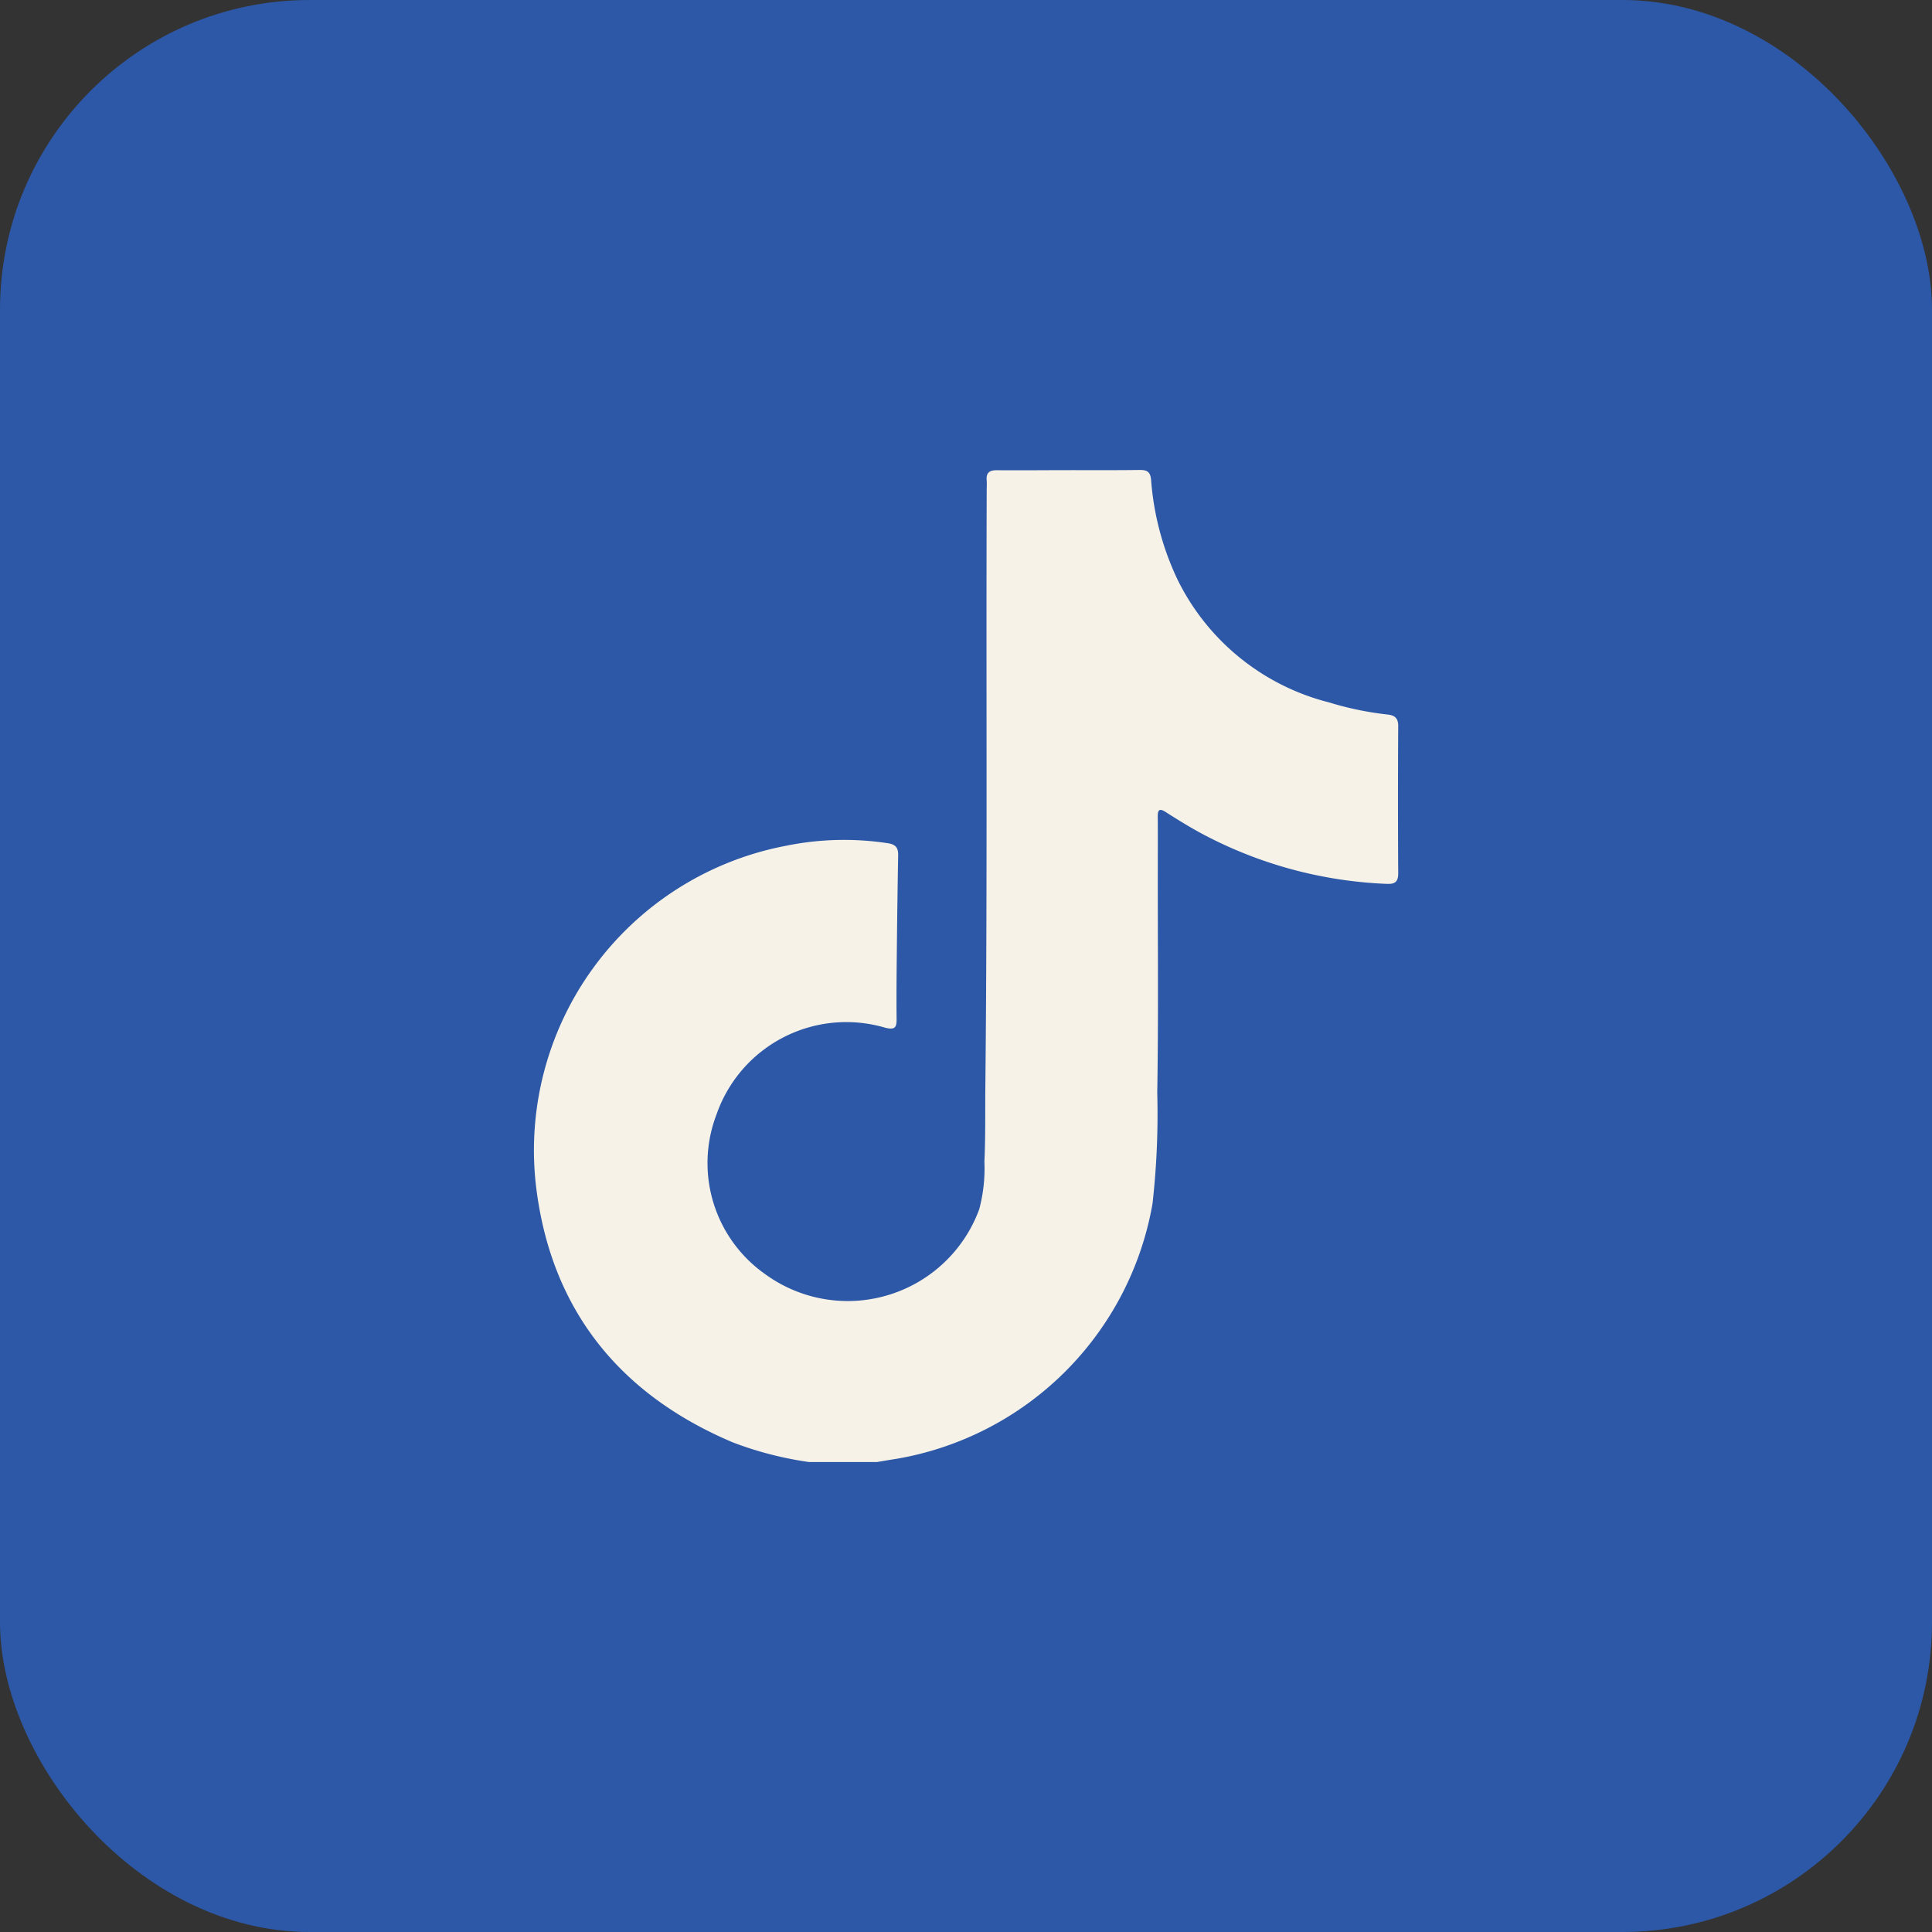 <svg xmlns="http://www.w3.org/2000/svg" id="Layer_1" data-name="Layer 1" width="105.396" height="105.396" viewBox="0 0 105.396 105.396"><rect x="0" y="0" width="105.396" height="105.396" fill="#333333" stroke="none"/><defs><style>.cls-1{fill:#2c58a7;}.cls-2{fill:#f6f2e7;}</style></defs><rect class="cls-1" width="105.396" height="105.396" rx="16.892"></rect><g id="BKUSK9"><path class="cls-2" d="M44.139,79.759A19.144,19.144,0,0,1,39.963,78.68c-6.107-2.587-9.818-7.141-10.689-13.713a16.908,16.908,0,0,1,13.617-18.83,15.818,15.818,0,0,1,5.56-.134c.438.069.553.271.546.663q-.045,2.533-.071,5.067c-.013,1.285-.028,2.57-.014,3.855.005.474-.101.602-.609.48a7.497,7.497,0,0,0-9.215,4.729,7.408,7.408,0,0,0,2.683,8.732,7.644,7.644,0,0,0,11.646-3.553,8.643,8.643,0,0,0,.285-2.61c.064-1.353.037-2.71.051-4.065.115-10.859.038-21.719.074-32.579.001-.176.014-.353-.001-.528-.037-.426.175-.546.569-.542,1.214.011,2.429-.002,3.643-.004,1.373-.002,2.746.009,4.119-.01.403-.006.599.088.638.537a15.32,15.32,0,0,0,1.458,5.475,12.669,12.669,0,0,0,8.239,6.665,17.382,17.382,0,0,0,3.198.664c.389.04.589.189.586.63q-.024,4.013,0,8.026c.003.478-.184.605-.629.582a23.354,23.354,0,0,1-10.235-2.821c-.616-.34-1.216-.709-1.808-1.09-.354-.228-.45-.134-.446.252.01.95.003,1.901.003,2.852-.004,4.066.038,8.133-.03,12.198a43.595,43.595,0,0,1-.258,6.056A17.108,17.108,0,0,1,48.925,79.58c-.364.055-.726.119-1.089.179Z"></path></g></svg>